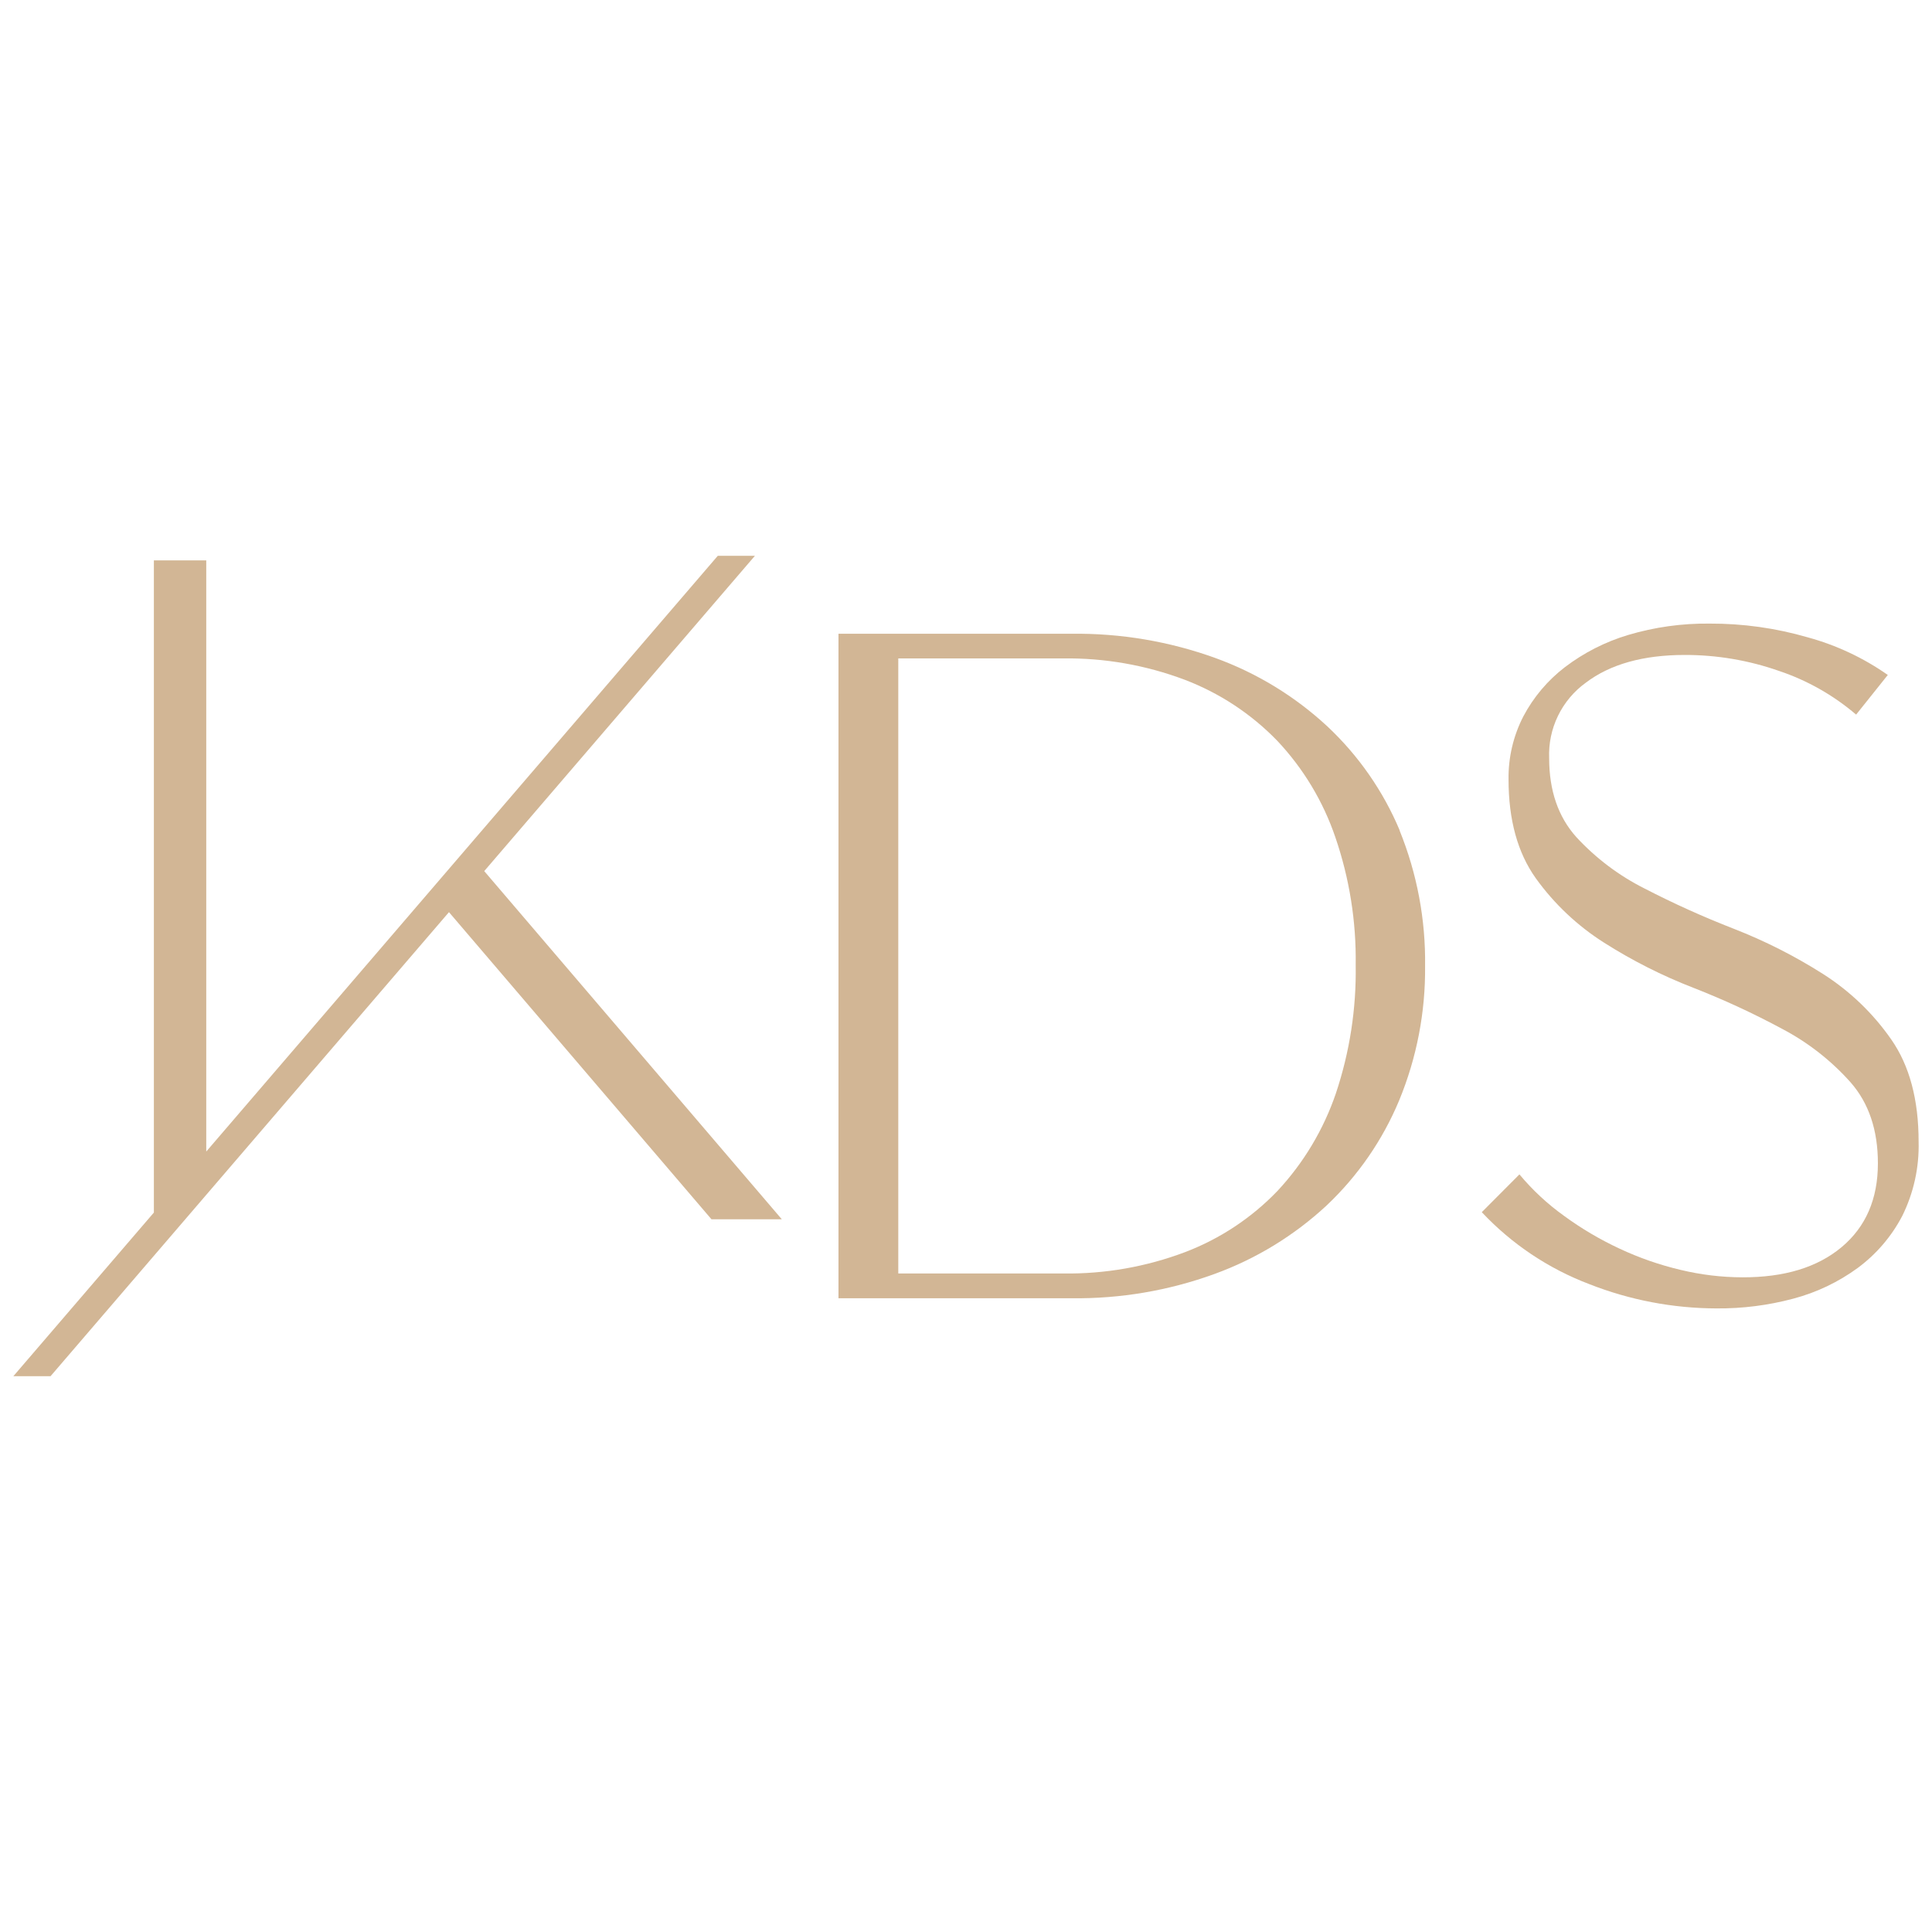 <svg xmlns="http://www.w3.org/2000/svg" width="750" height="750" viewBox="0 0 750 750" fill="none"><path d="M302.914 472.642L187.978 338.16L293.069 215.75H278.654L80.068 447.029V217.541H59.735V470.71L5.176 534.249H19.611L174.288 354.095L276.057 473.165L276.178 473.326H303.498L302.914 472.642Z" fill="#D2B695"></path><path d="M543.371 322.377C536.937 307.048 527.331 293.252 515.185 281.895C502.651 270.285 487.921 261.296 471.86 255.458C453.944 248.978 435.005 245.782 415.953 246.021H325.498V503.979H415.953C434.887 504.219 453.707 501.022 471.498 494.543C487.616 488.679 502.395 479.649 514.964 467.985C527.121 456.512 536.725 442.609 543.15 427.182C549.975 410.643 553.399 392.9 553.216 375.01C553.461 356.981 550.093 339.085 543.31 322.377H543.371ZM518.588 424.445C513.798 438.497 506.094 451.38 495.979 462.251C485.916 472.756 473.641 480.893 460.043 486.073C444.94 491.78 428.897 494.592 412.752 494.362H348.711V255.598H412.631C428.775 255.379 444.817 258.191 459.922 263.888C473.473 269.06 485.726 277.136 495.818 287.549C505.951 298.303 513.654 311.106 518.407 325.093C523.86 341.009 526.523 357.746 526.278 374.568C526.563 391.509 523.962 408.375 518.588 424.445V424.445Z" fill="#D2B695"></path><path d="M734.172 403.501C727.107 393.352 718.094 384.708 707.658 378.07C696.717 371.122 685.126 365.253 673.05 360.545C661.246 355.956 649.694 350.744 638.442 344.932C628.463 339.919 619.473 333.144 611.908 324.933C604.888 317.1 601.379 306.892 601.379 294.31C601.15 288.638 602.329 282.997 604.808 277.89C607.288 272.783 610.993 268.367 615.592 265.036C625.054 257.853 637.899 254.251 654.025 254.251C666.46 254.233 678.808 256.321 690.545 260.428C701.544 264.108 711.729 269.874 720.542 277.41L732.843 262.018C723.379 255.378 712.835 250.429 701.678 247.391C689.308 243.81 676.487 242.021 663.608 242.079C652.937 241.96 642.309 243.445 632.08 246.485C623.191 249.139 614.856 253.379 607.479 259C600.799 264.126 595.306 270.632 591.373 278.074C587.467 285.652 585.489 294.076 585.615 302.6C585.615 318.253 589.138 331.029 596.184 340.928C603.344 350.892 612.353 359.389 622.719 365.958C633.65 372.9 645.234 378.756 657.306 383.442C669.152 388.062 680.703 393.404 691.894 399.437C701.913 404.711 710.901 411.745 718.428 420.201C725.474 428.249 728.998 438.718 728.998 451.608C728.998 465.437 724.3 476.282 714.905 484.142C705.51 492.002 692.659 495.906 676.352 495.852C668.322 495.828 660.322 494.87 652.515 492.995C644.303 491.066 636.314 488.288 628.678 484.706C621.106 481.18 613.897 476.921 607.156 471.99C600.723 467.383 594.905 461.974 589.843 455.894L575.227 470.561C586.826 482.918 601.093 492.469 616.941 498.488C632.677 504.683 649.433 507.884 666.346 507.924C676.403 508.008 686.425 506.736 696.142 504.142C705.146 501.762 713.626 497.722 721.146 492.231C728.377 486.89 734.298 479.975 738.46 472.01C742.894 463.052 745.071 453.148 744.802 443.158C744.802 426.874 741.258 413.655 734.172 403.501Z" fill="#D2B695"></path></svg>